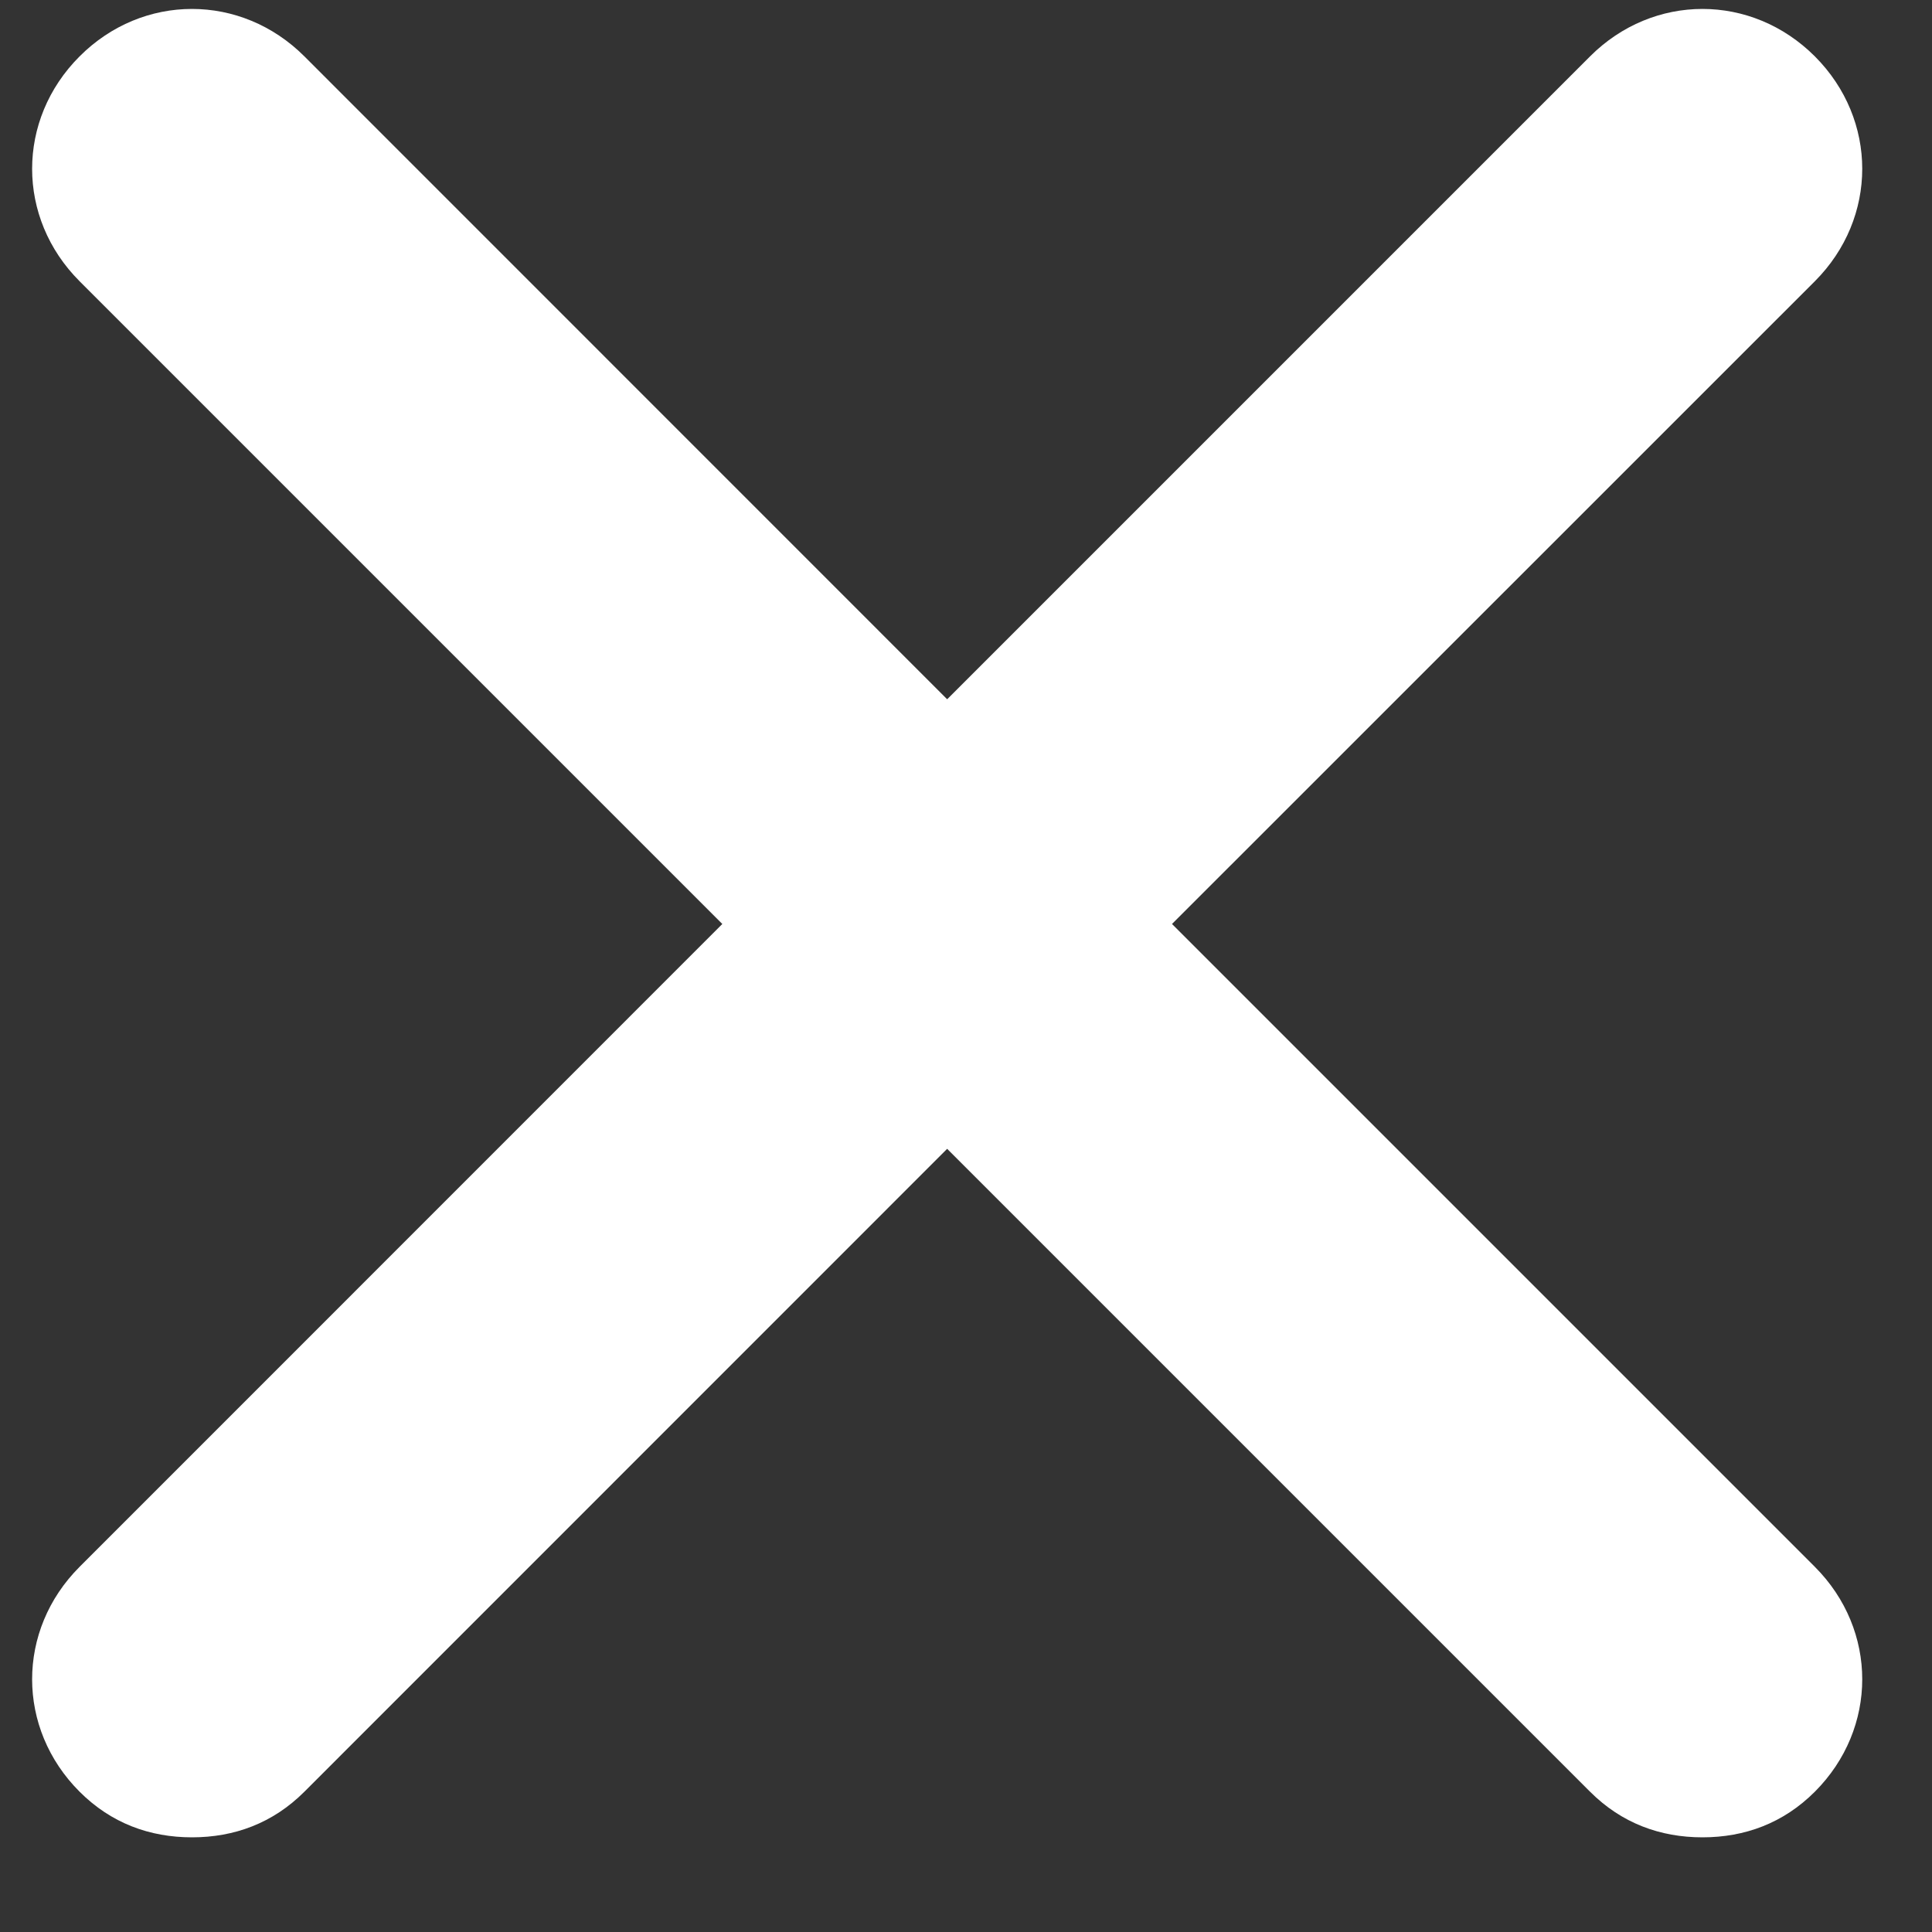 <svg width="16" height="16" viewBox="0 0 16 16" fill="none" xmlns="http://www.w3.org/2000/svg">
<rect x="0" y="0" width="16" height="16" fill="#333333" stroke="none"/>
<path d="M15.03 12.976C15.553 13.5 15.553 14.314 15.03 14.838C14.768 15.1 14.448 15.216 14.099 15.216C13.75 15.216 13.43 15.1 13.168 14.838L7.844 9.514L2.521 14.838C2.259 15.1 1.939 15.216 1.59 15.216C1.241 15.216 0.921 15.1 0.659 14.838C0.135 14.314 0.135 13.5 0.659 12.976L5.982 7.652L0.659 2.329C0.135 1.805 0.135 0.991 0.659 0.467C1.182 -0.057 1.997 -0.057 2.521 0.467L7.844 5.791L13.168 0.467C13.692 -0.057 14.506 -0.057 15.03 0.467C15.553 0.991 15.553 1.805 15.03 2.329L9.706 7.652L15.03 12.976Z" fill="white"/>
</svg>
